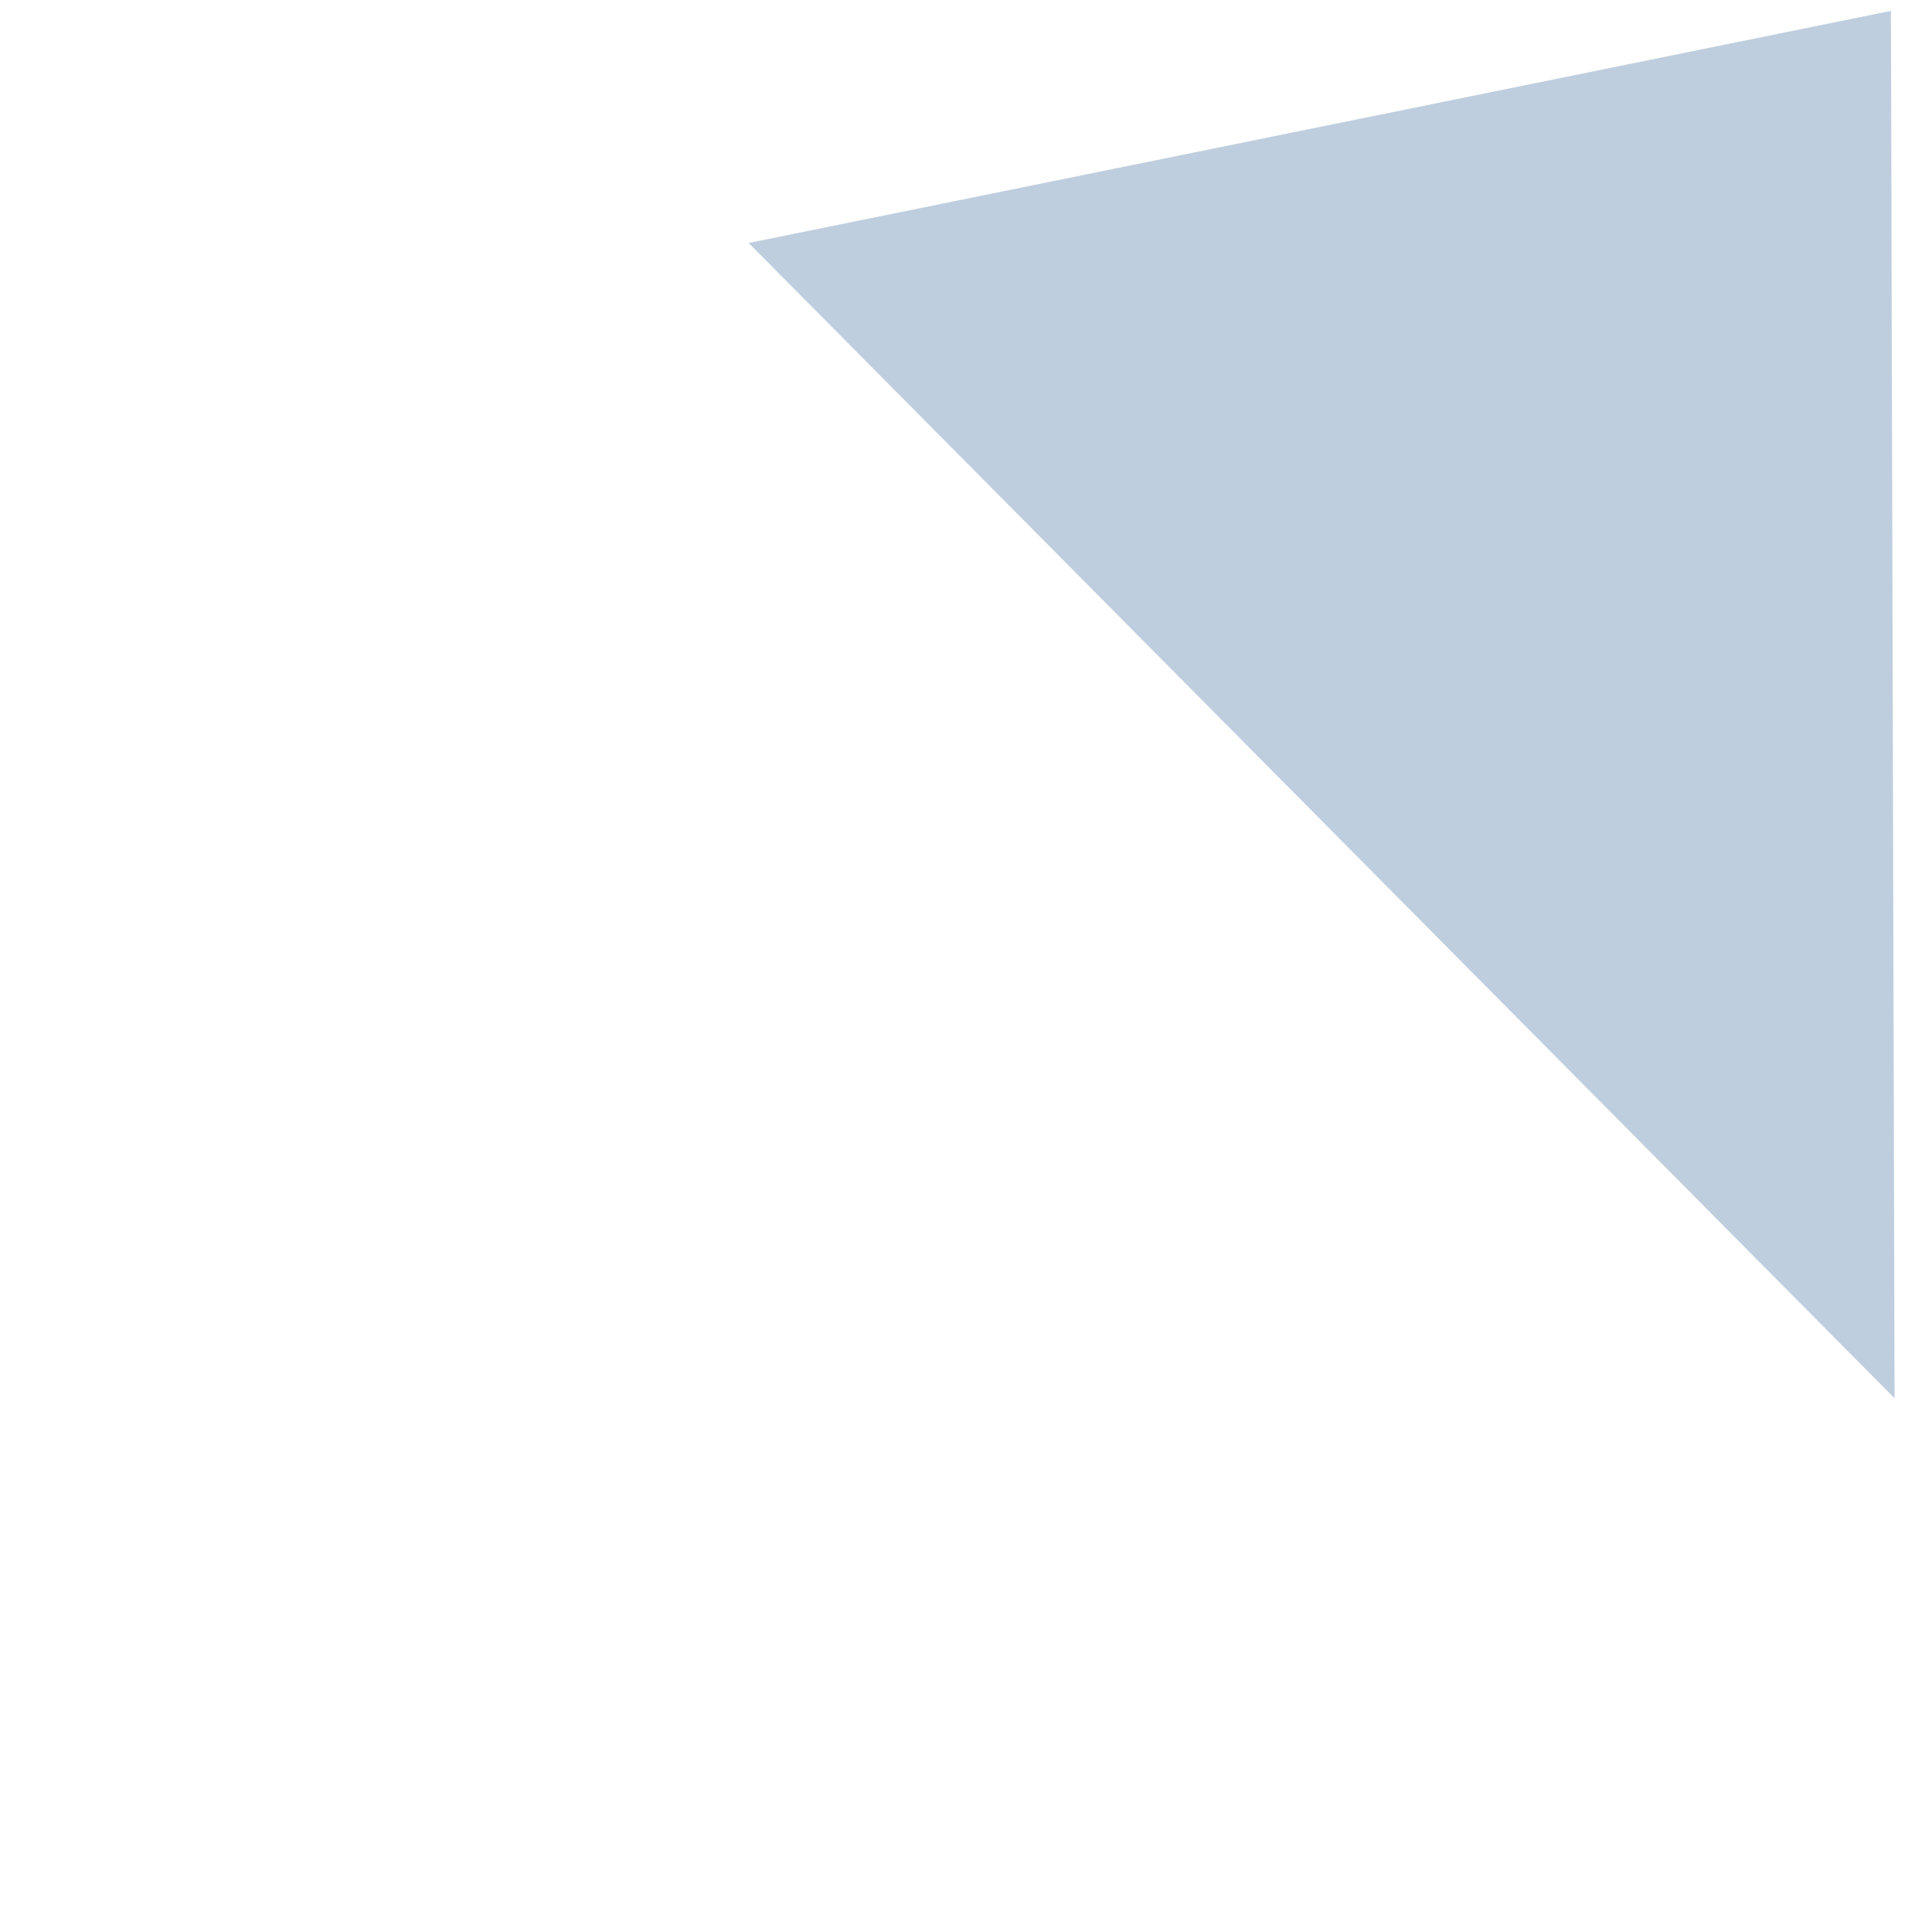 <?xml version="1.0"?><svg width="533.333" height="533.333" xmlns="http://www.w3.org/2000/svg">
 <title>gray angle visual</title>
 <g>
  <title>Layer 1</title>
  <path fill="#003f7f" stroke-width="1pt" stroke-dasharray="null" stroke-linejoin="null" stroke-linecap="null" opacity="0.25" d="m206.667,67.077l315.333,-64.077l1,383" id="svg_5"/>
 </g>
</svg>
